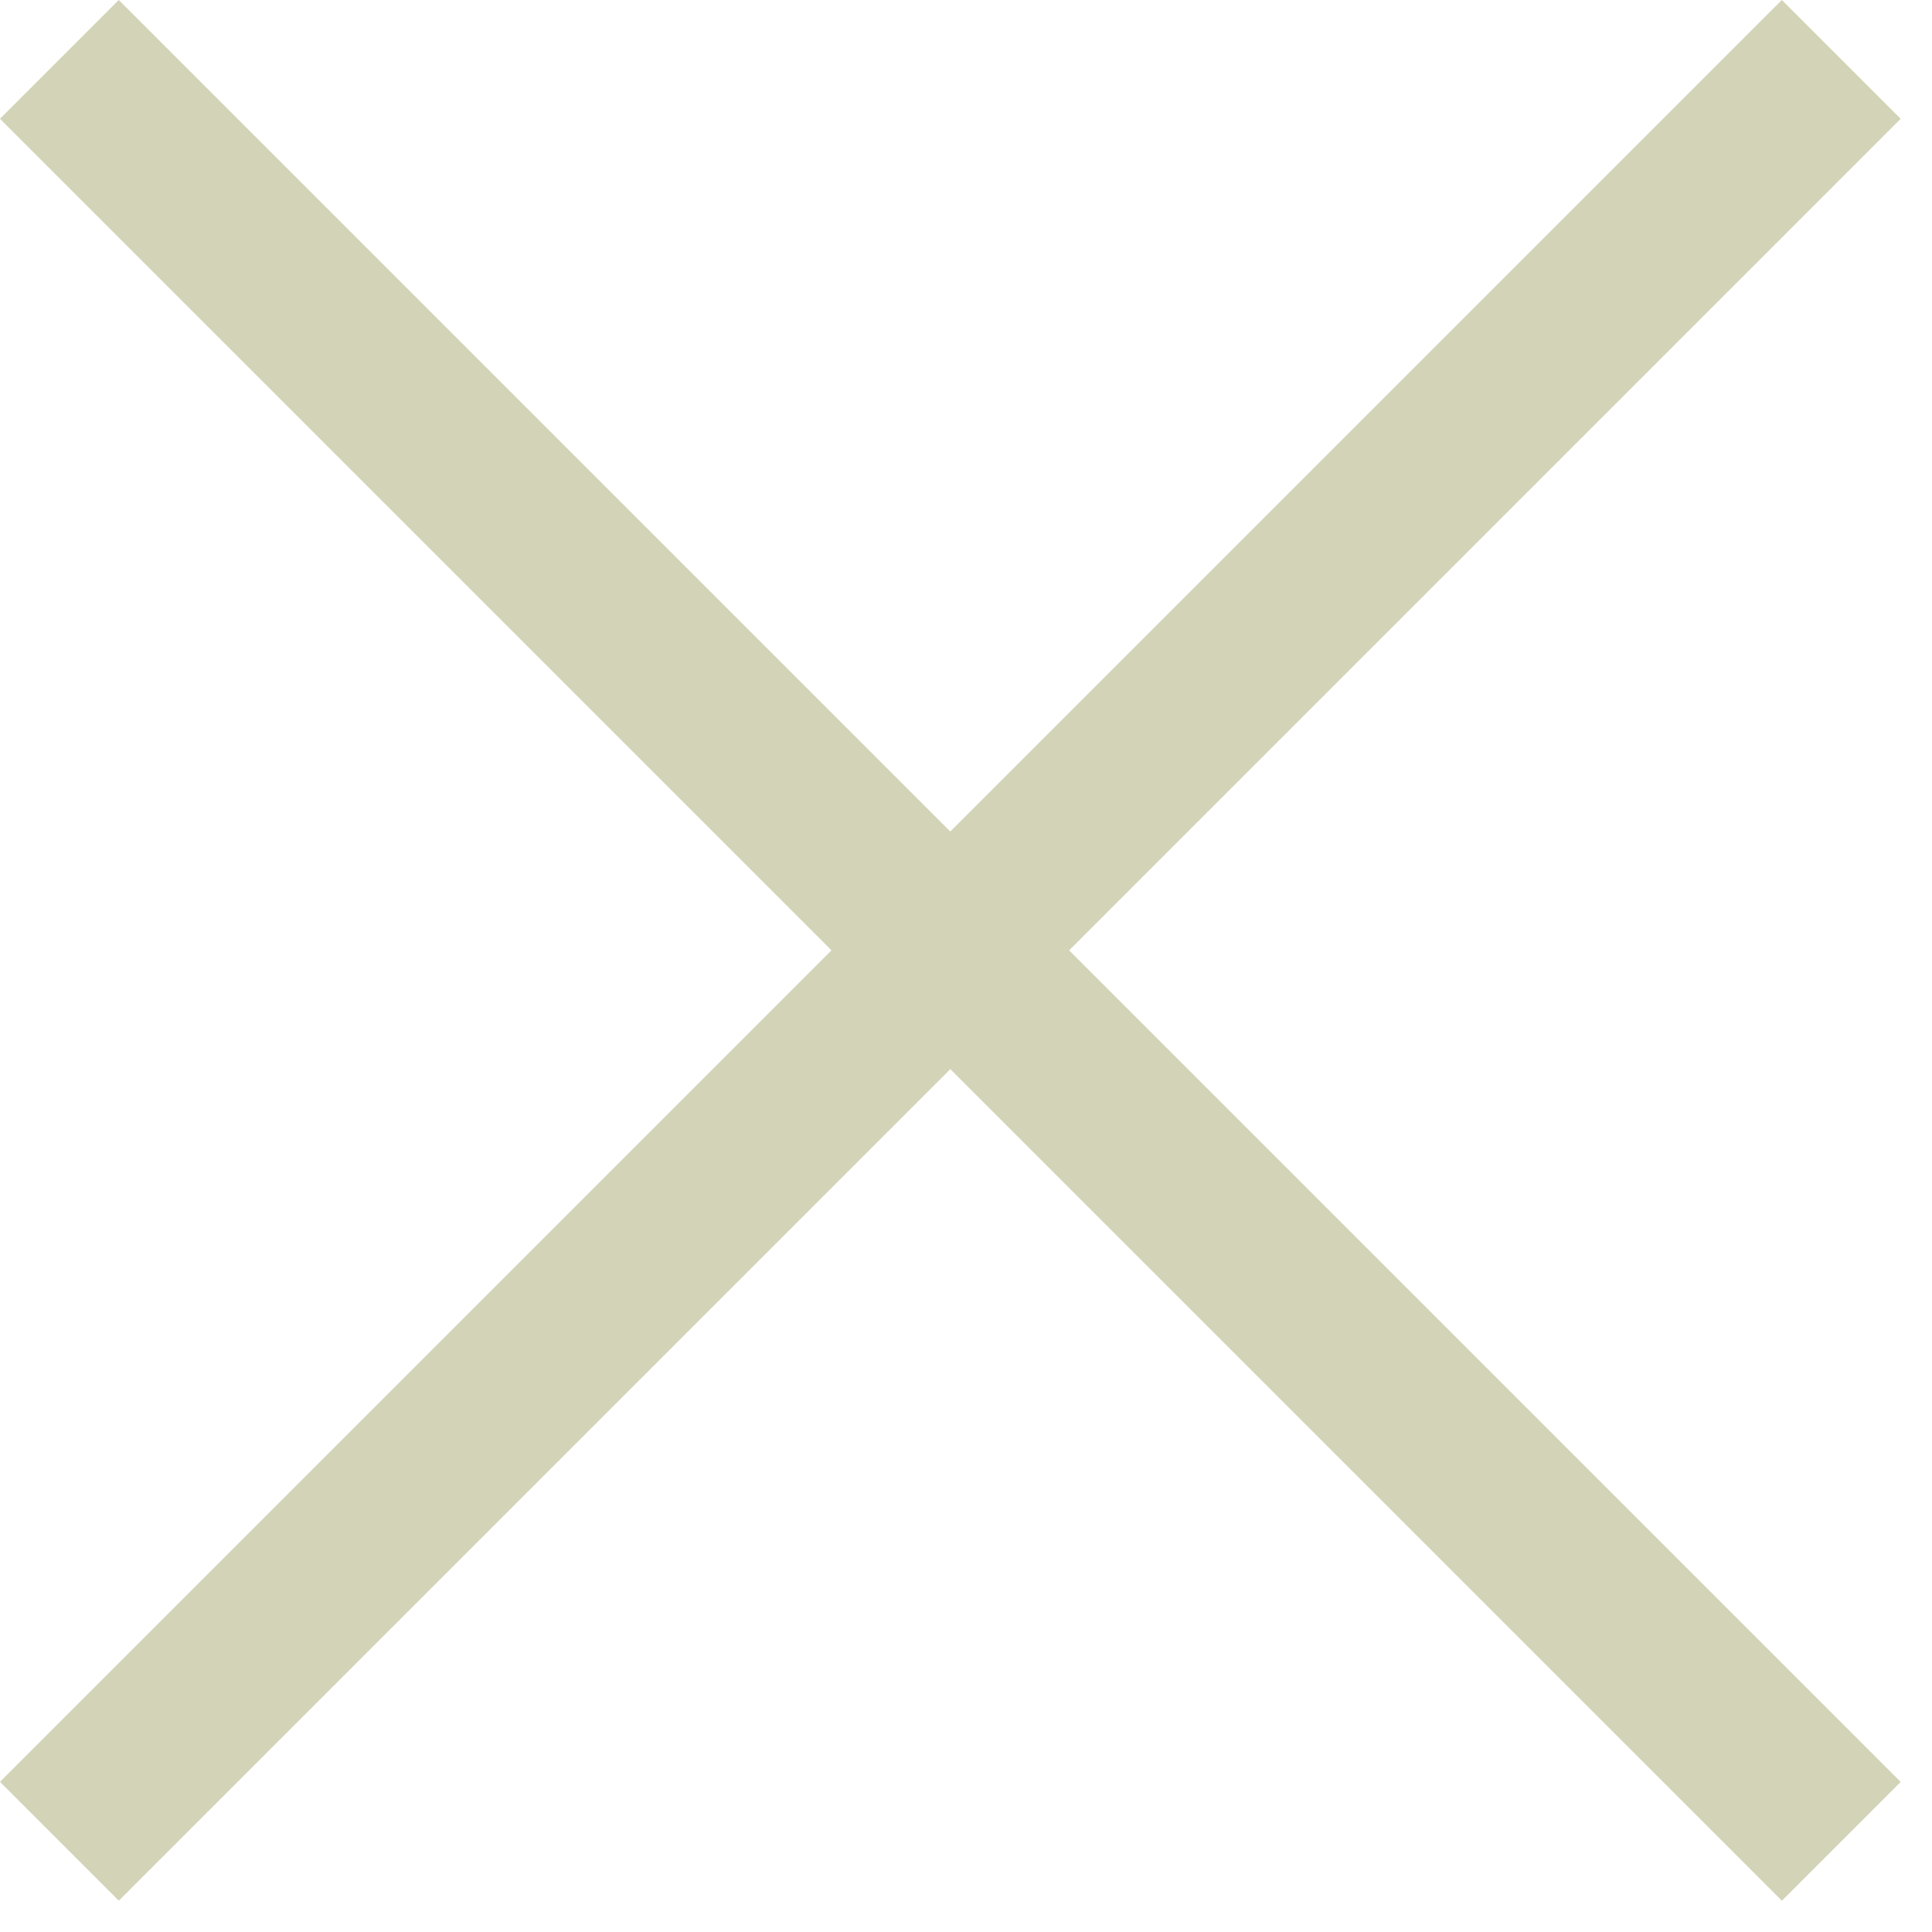 <svg width="23" height="23" viewBox="0 0 23 23" fill="none" xmlns="http://www.w3.org/2000/svg">
<rect x="1.414" width="30" height="2" transform="rotate(45 1.414 0)" fill="#D3D3B7"/>
<rect x="22.627" y="1.414" width="30" height="2" transform="rotate(135 22.627 1.414)" fill="#D3D3B7"/>
</svg>
